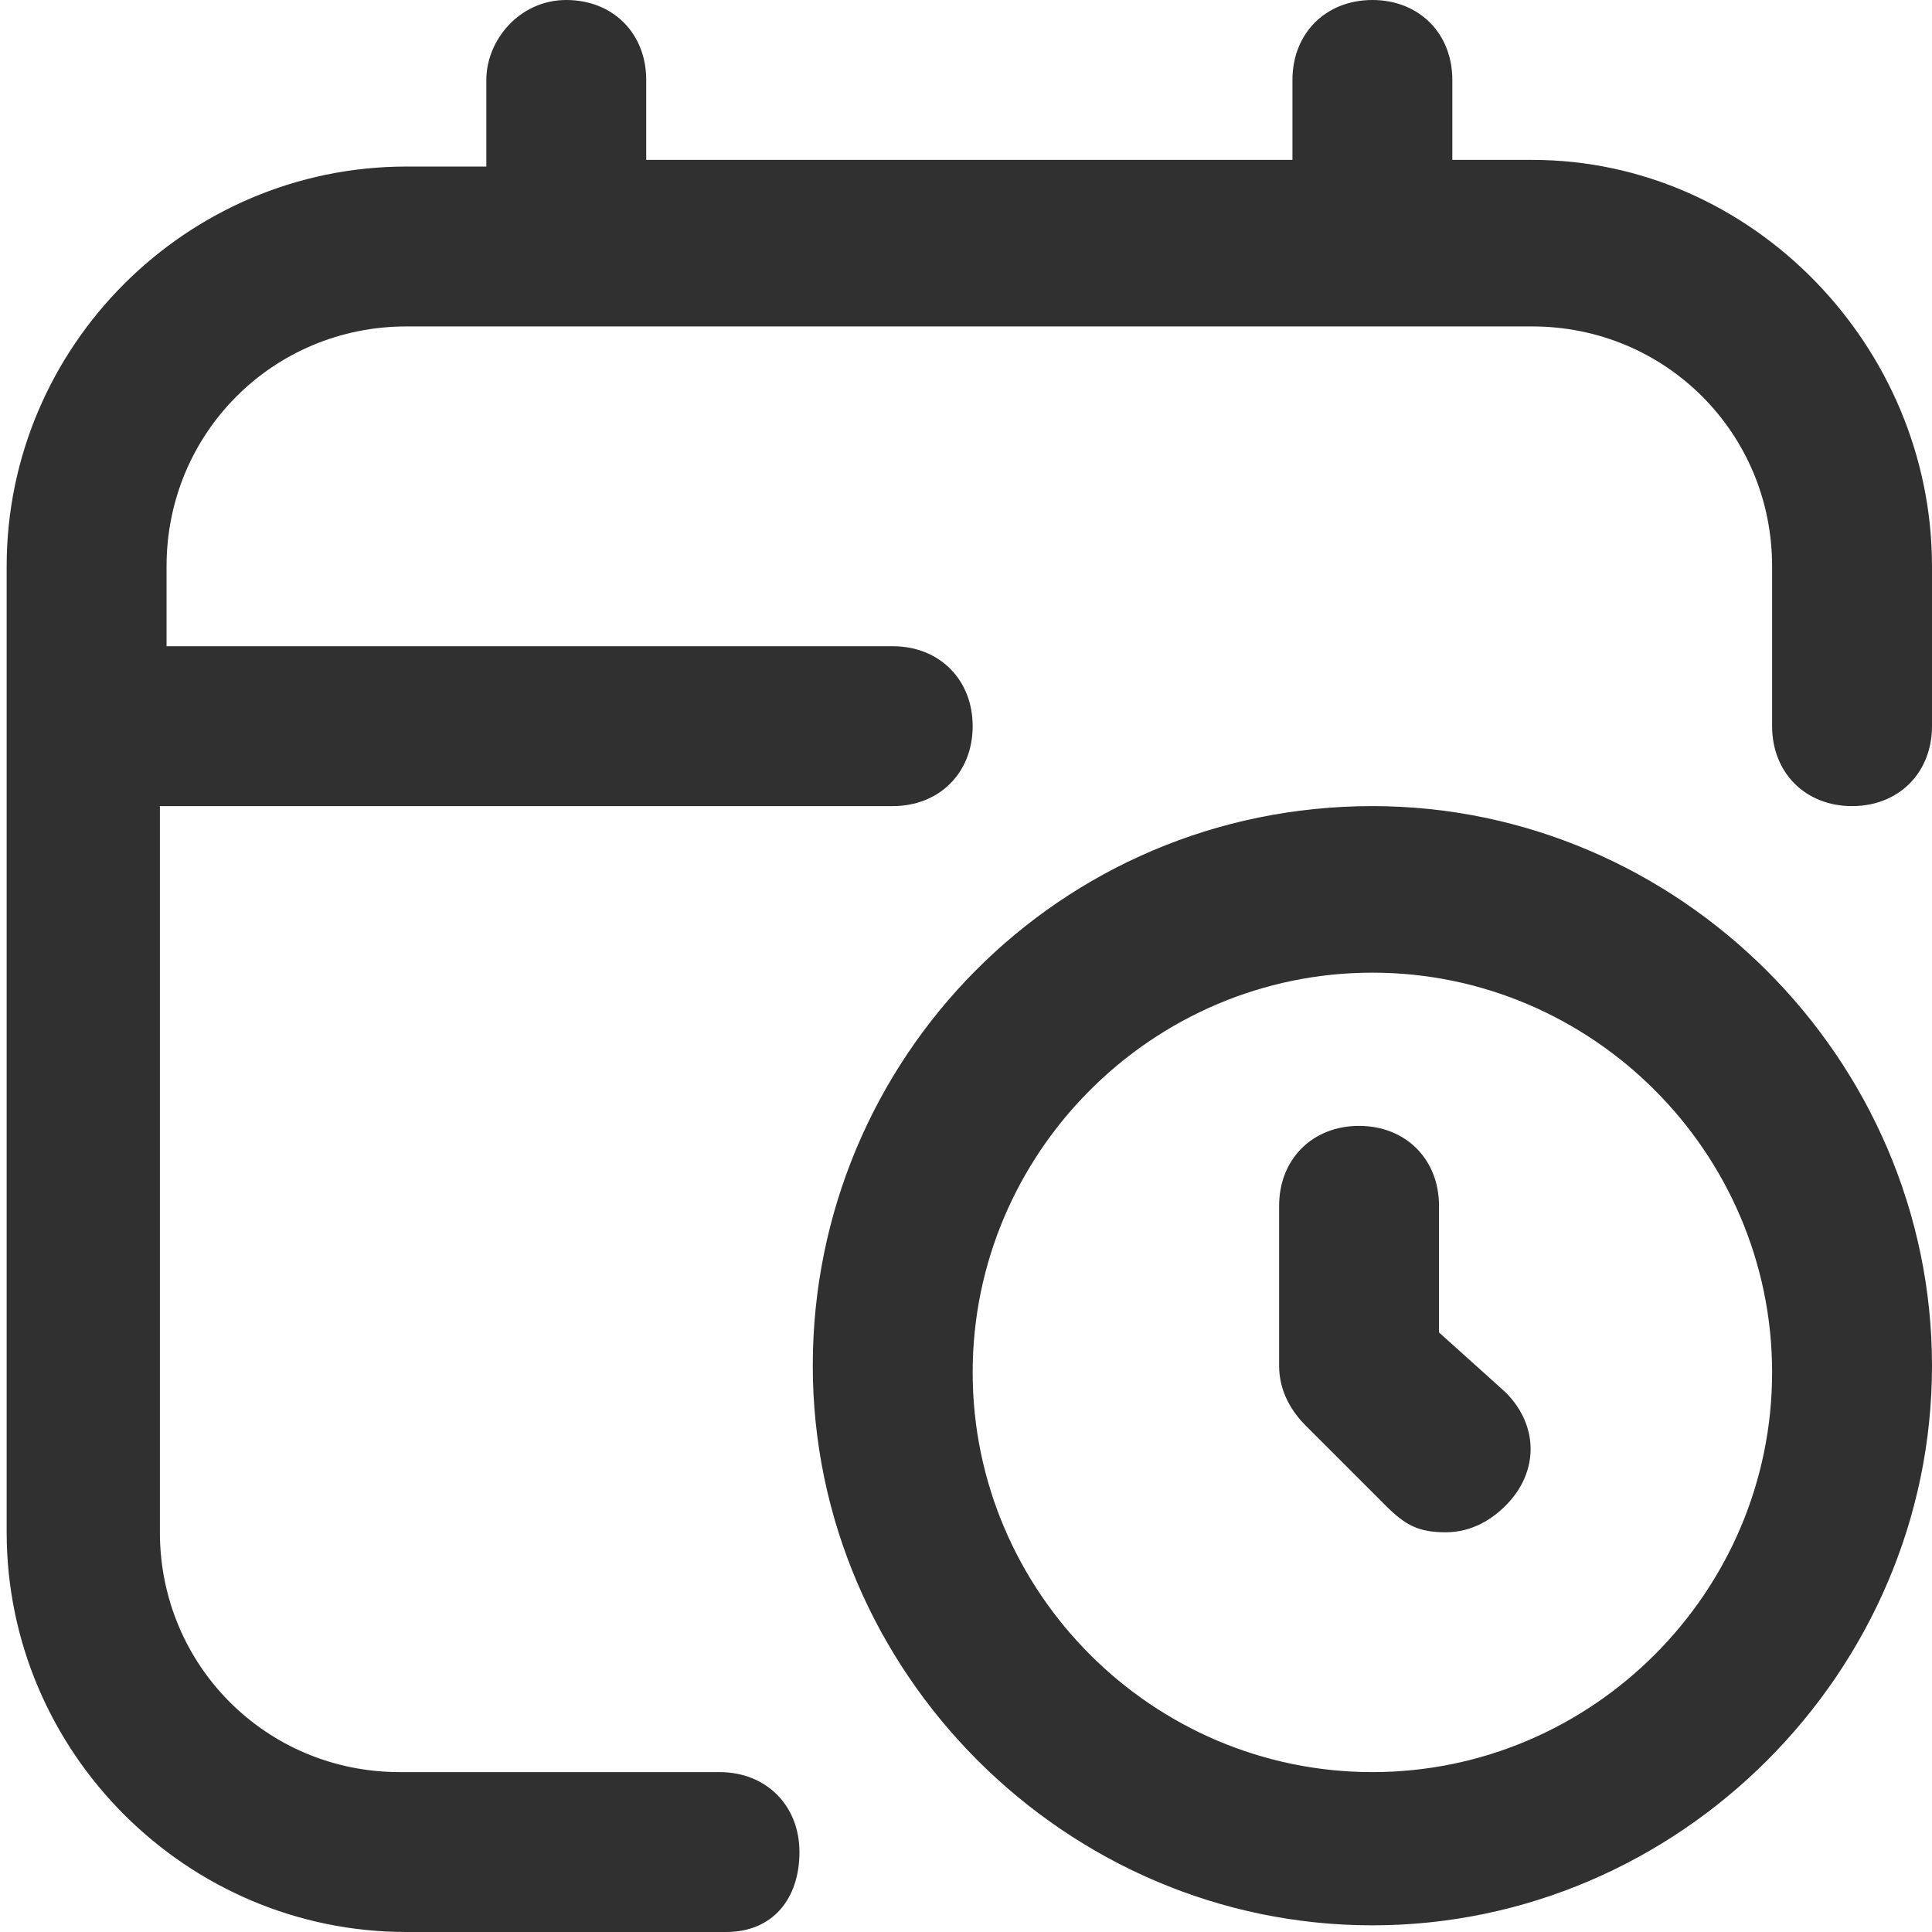 <?xml version="1.0" encoding="utf-8"?>
<!-- Generator: Adobe Illustrator 28.0.0, SVG Export Plug-In . SVG Version: 6.00 Build 0)  -->
<svg version="1.1" id="Слой_1" xmlns="http://www.w3.org/2000/svg" xmlns:xlink="http://www.w3.org/1999/xlink" x="0px" y="0px"
	 viewBox="0 0 29 29" style="enable-background:new 0 0 29 29;" xml:space="preserve">
<style type="text/css">
	.st0{fill:#303030;}
</style>
<path class="st0" d="M20.6,12.1c-4.7,0-8.4,3.8-8.4,8.4c0,4.6,3.8,8.4,8.4,8.4s8.4-3.8,8.4-8.4C29,15.9,25.2,12.1,20.6,12.1z
	 M20.6,26.6c-3.3,0-6-2.7-6-6c0-3.3,2.7-6,6-6s6,2.7,6,6C26.6,23.9,23.9,26.6,20.6,26.6z M22.6,20.9c0.5,0.5,0.5,1.2,0,1.7
	c-0.2,0.2-0.5,0.4-0.9,0.4s-0.6-0.1-0.9-0.4l-1.2-1.2c-0.2-0.2-0.4-0.5-0.4-0.9v-2.4c0-0.7,0.5-1.2,1.2-1.2c0.7,0,1.2,0.5,1.2,1.2
	v1.9L22.6,20.9z M29,8.5v2.4c0,0.7-0.5,1.2-1.2,1.2c-0.7,0-1.2-0.5-1.2-1.2V8.5c0-2-1.6-3.6-3.6-3.6H6.1c-2,0-3.6,1.6-3.6,3.6v1.2
	h10.9c0.7,0,1.2,0.5,1.2,1.2s-0.5,1.2-1.2,1.2H2.4V23c0,2,1.6,3.6,3.6,3.6h4.8c0.7,0,1.2,0.5,1.2,1.2S11.6,29,10.9,29H6.1
	c-3.3,0-6-2.7-6-6V8.5c0-3.3,2.7-6,6-6h1.2V1.2C7.3,0.6,7.8,0,8.5,0s1.2,0.5,1.2,1.2v1.2h9.7V1.2c0-0.7,0.5-1.2,1.2-1.2
	c0.7,0,1.2,0.5,1.2,1.2v1.2H23C26.3,2.4,29,5.2,29,8.5z"/>
</svg>
